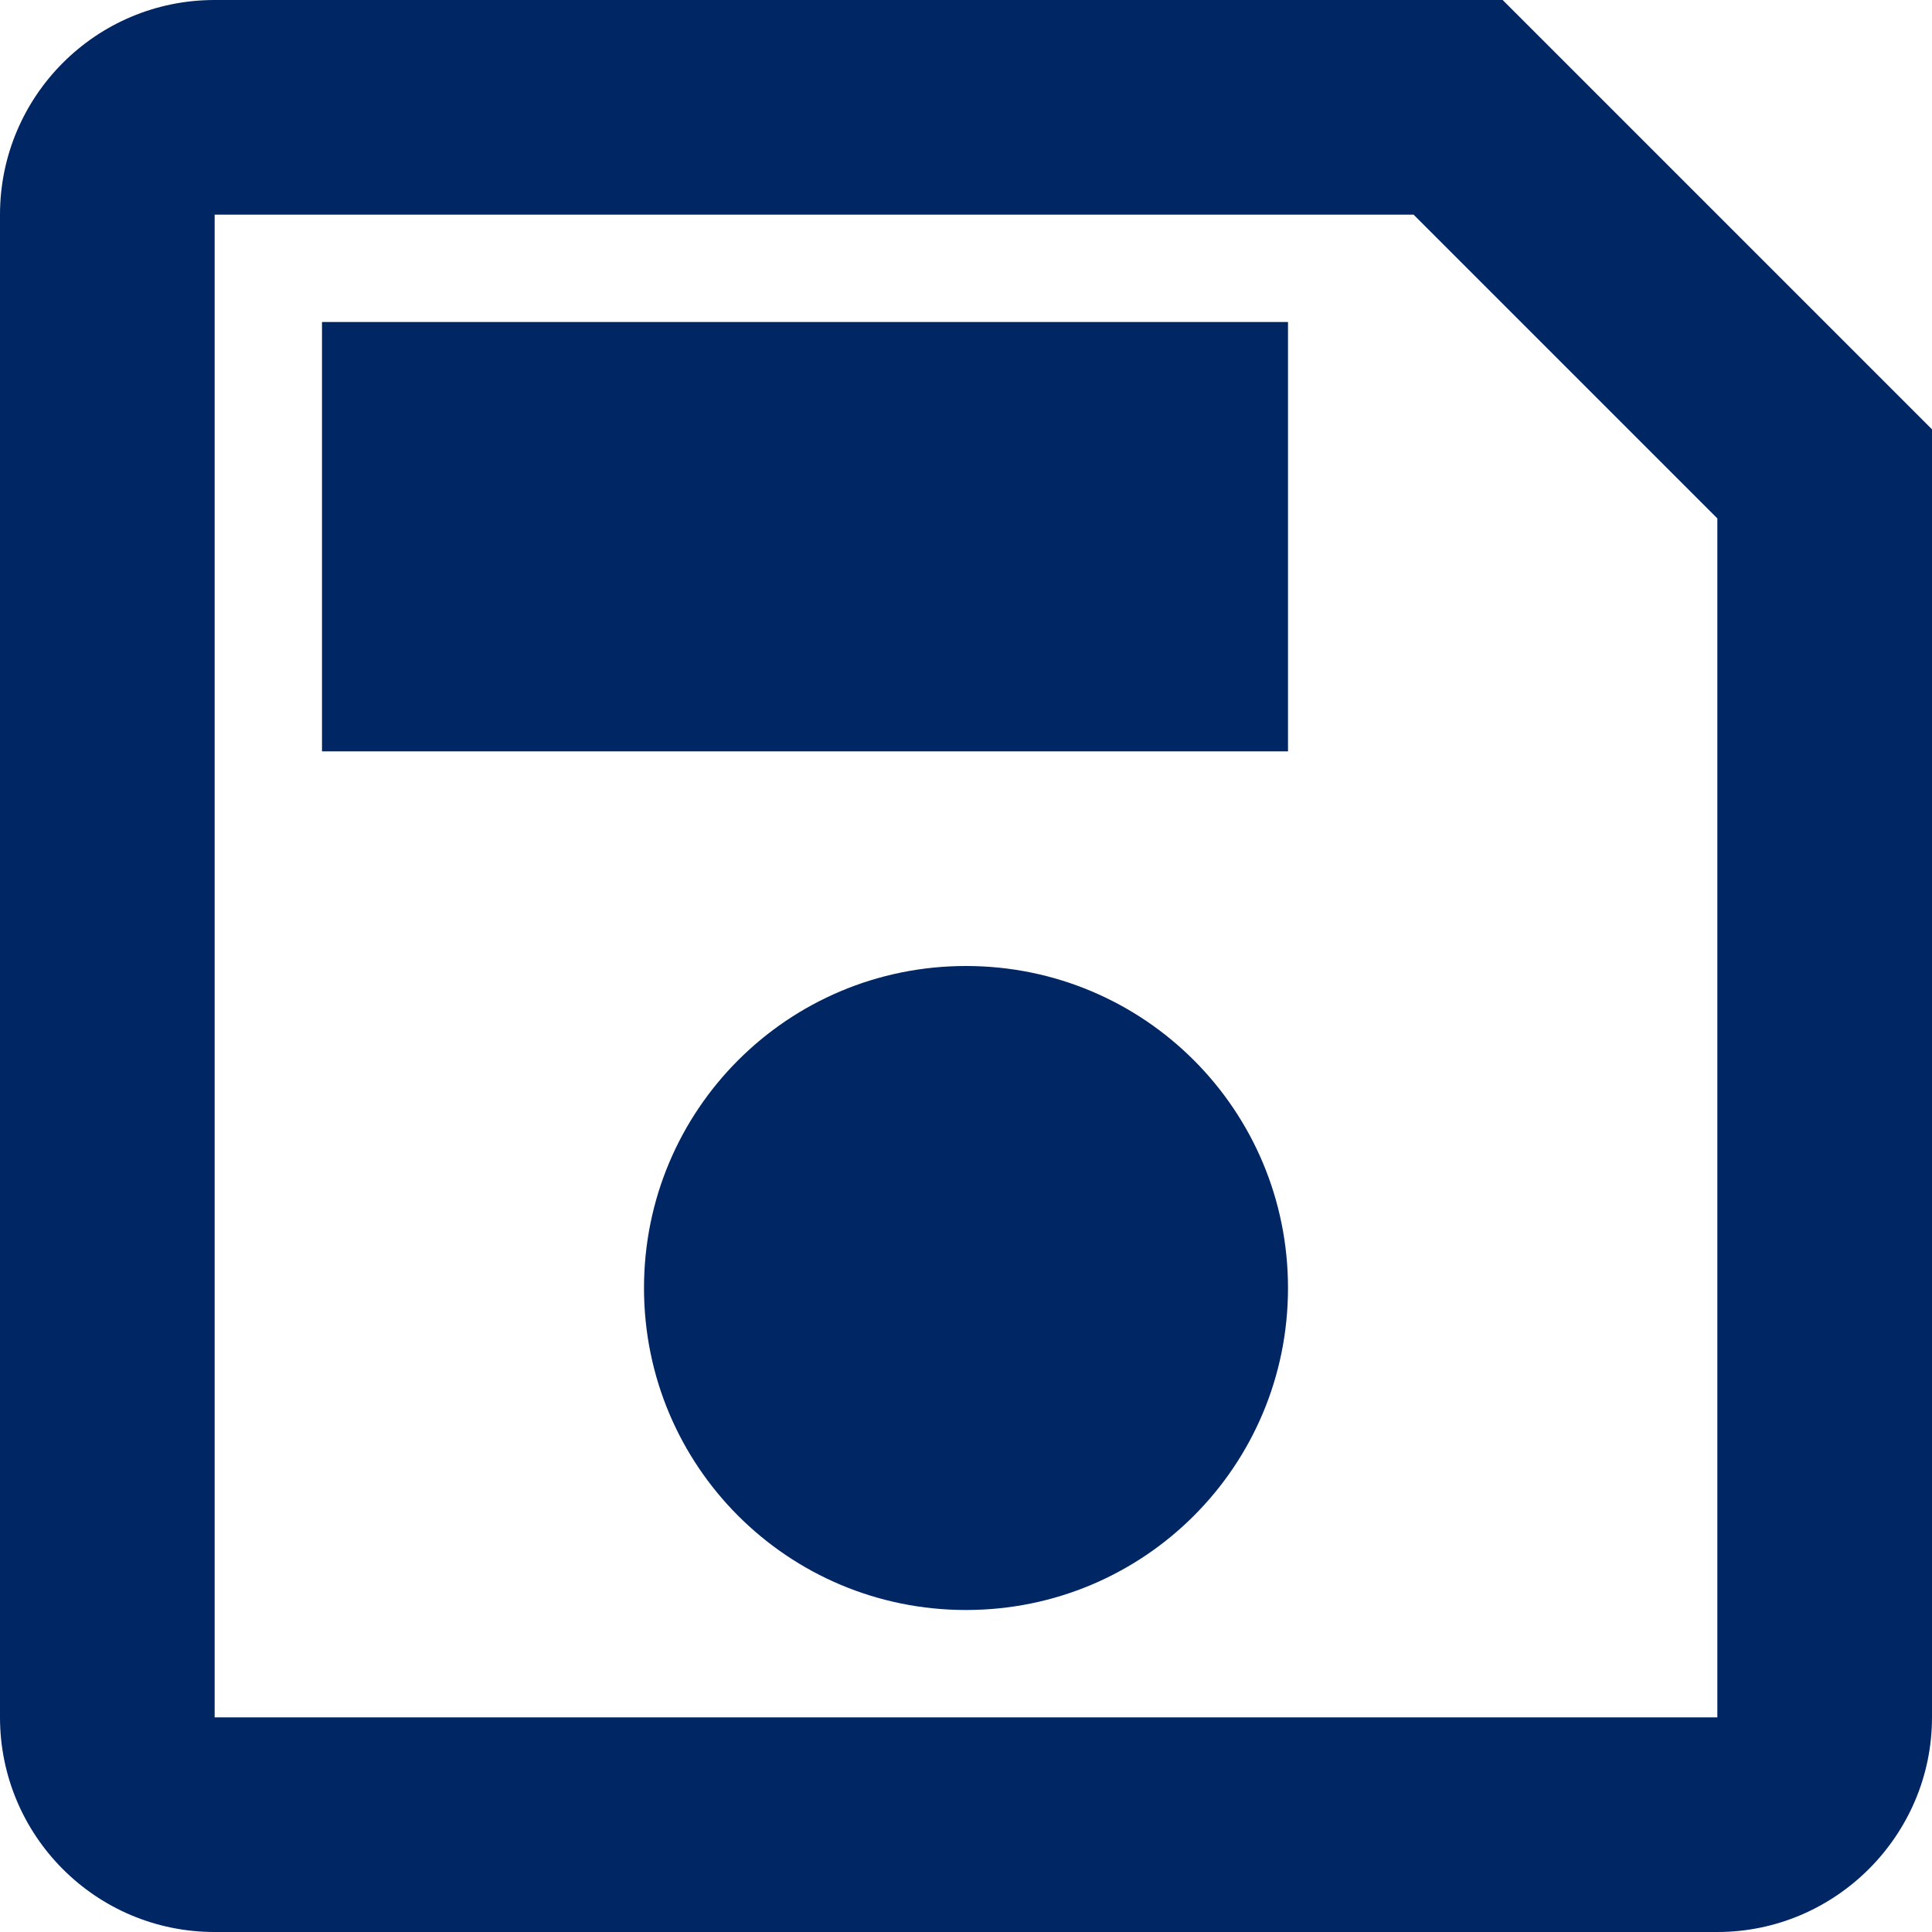 <svg width="48" height="48" viewBox="0 0 48 48" fill="none" xmlns="http://www.w3.org/2000/svg">
<path d="M37.333 0H5.333C2.373 0 0 2.4 0 5.333V42.667C0 45.6 2.373 48 5.333 48H42.667C45.6 48 48 45.6 48 42.667V10.667L37.333 0ZM42.667 42.667H5.333V5.333H35.12L42.667 12.88V42.667ZM24 24C19.573 24 16 27.573 16 32C16 36.427 19.573 40 24 40C28.427 40 32 36.427 32 32C32 27.573 28.427 24 24 24ZM8 8H32V18.667H8V8Z" fill="#002664"/>
</svg>
